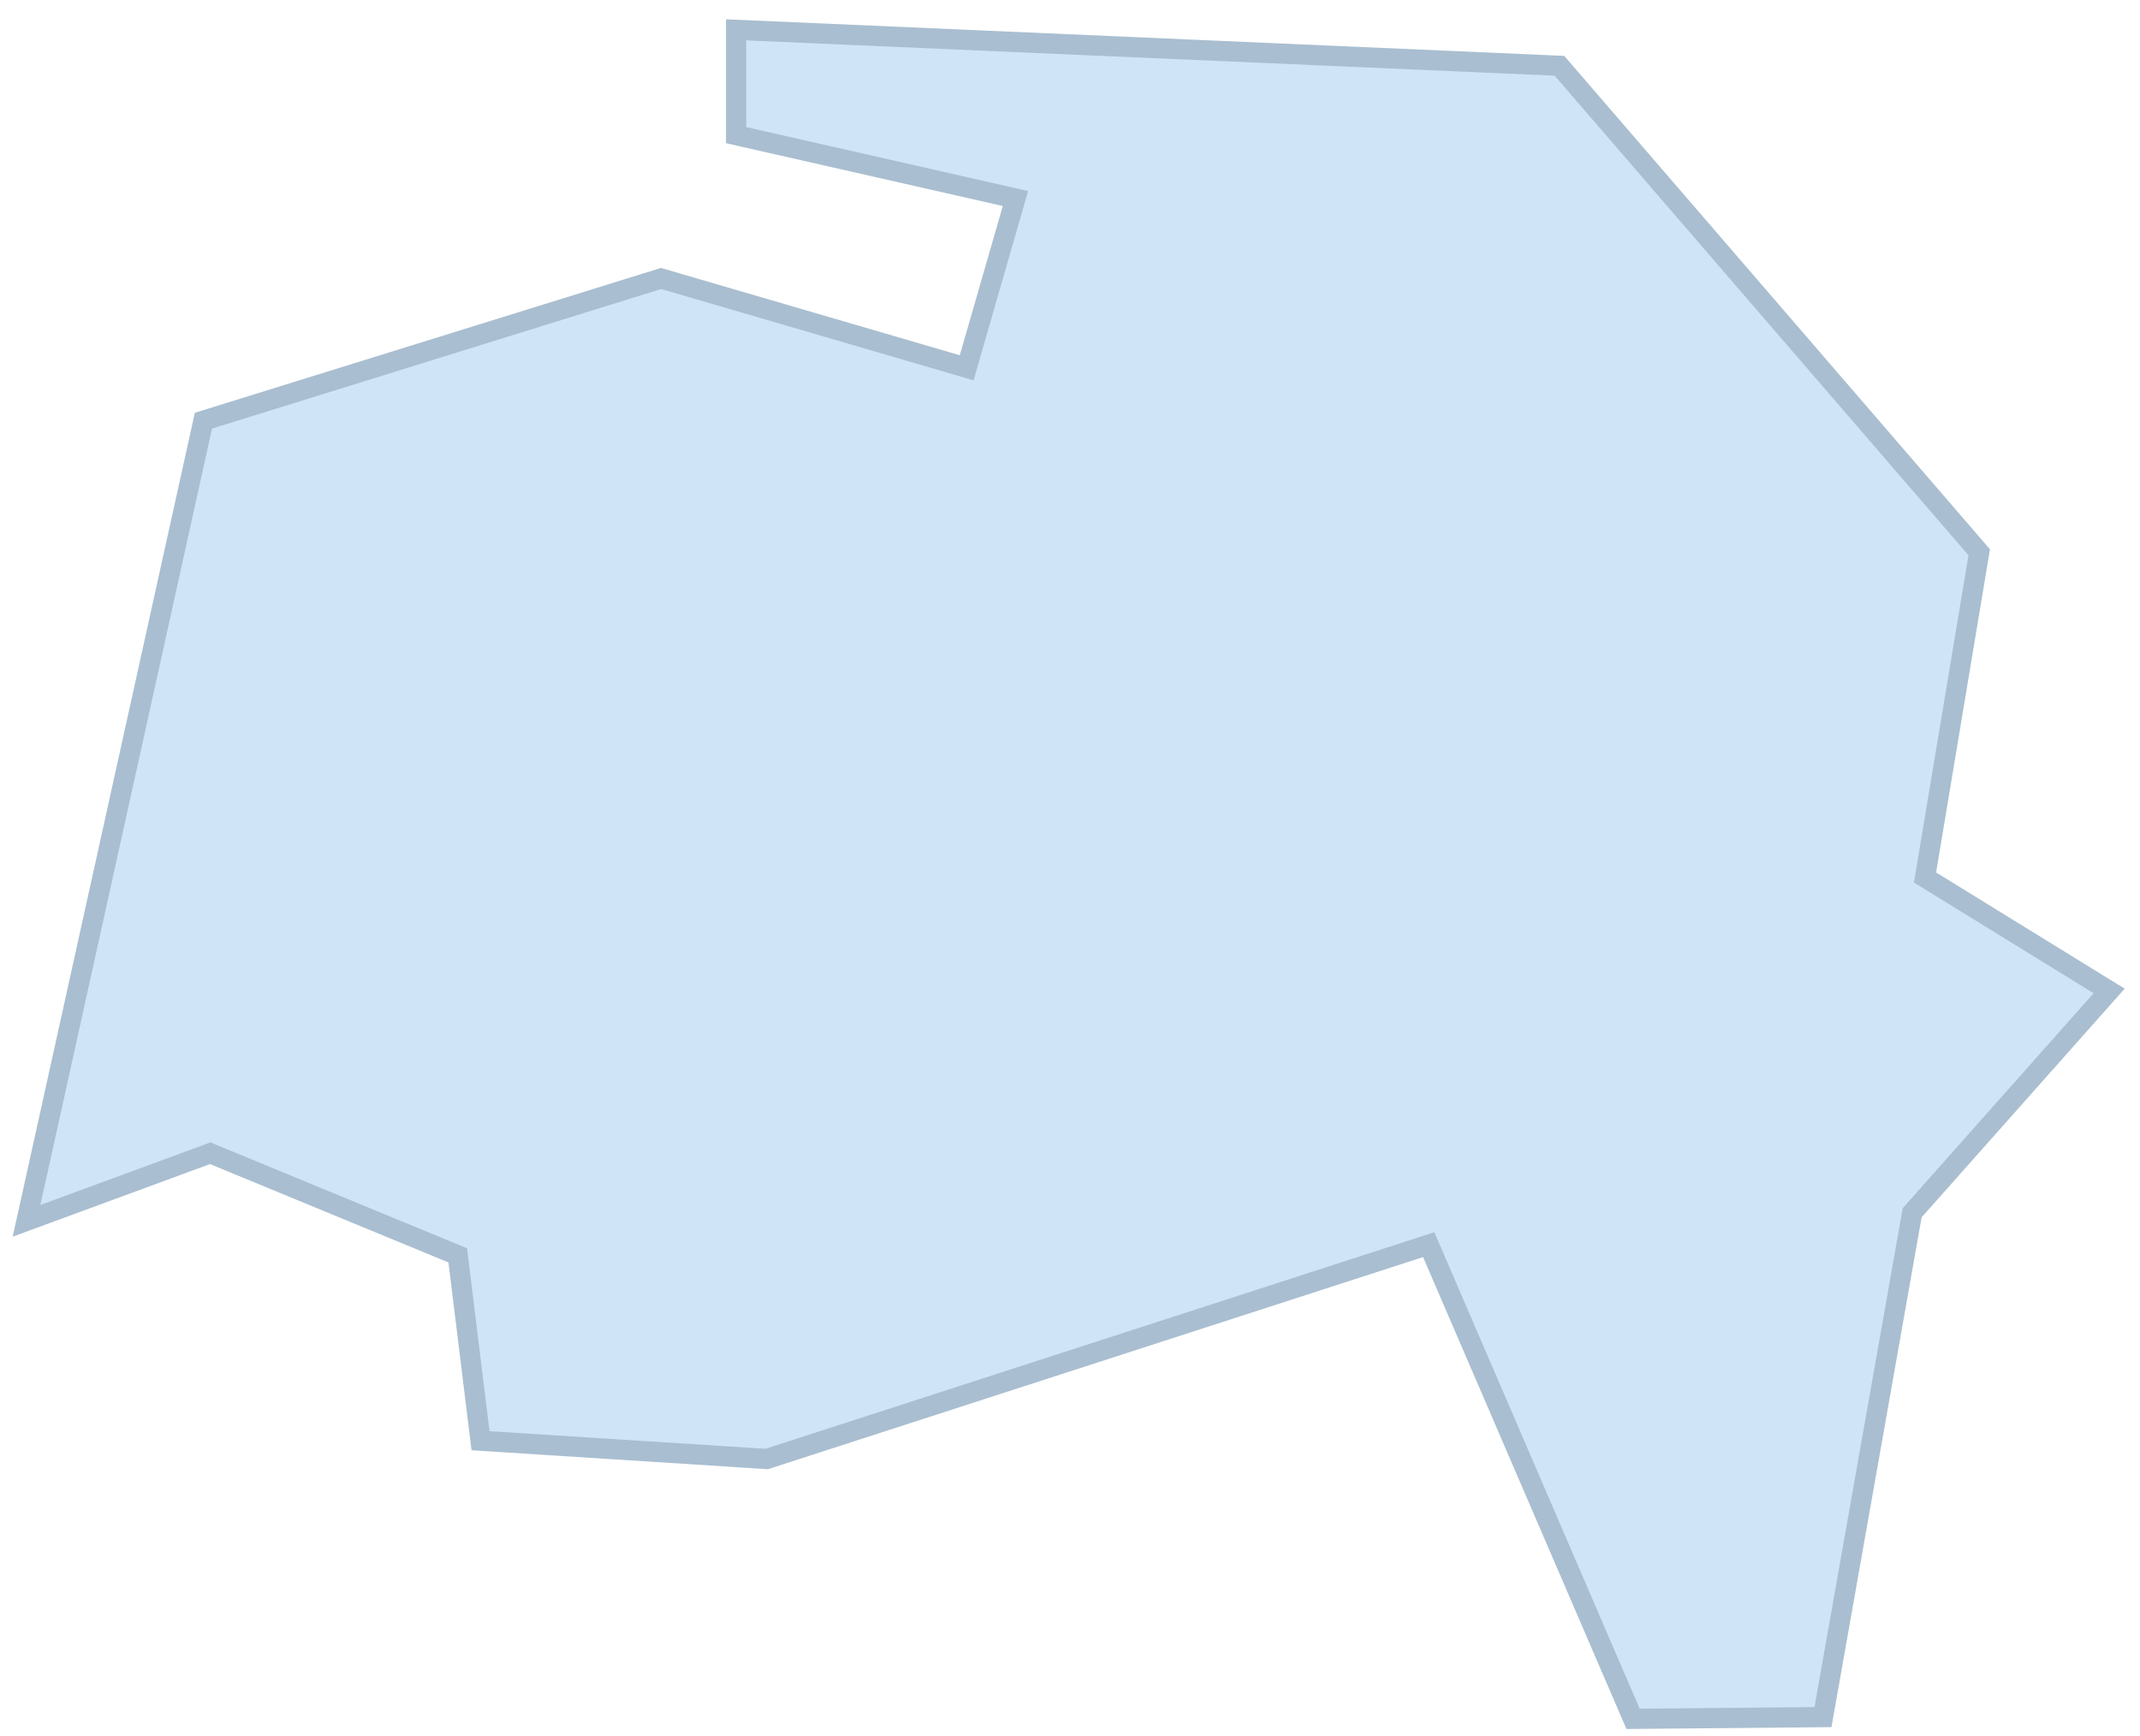 <?xml version="1.0" encoding="utf-8"?>
<svg xmlns="http://www.w3.org/2000/svg" fill="none" height="100%" overflow="visible" preserveAspectRatio="none" style="display: block;" viewBox="0 0 106 86" width="100%">
<path d="M36.982 1.5L77.028 3.248L77.244 3.258L77.385 3.422L97.884 27.179L98.037 27.356L97.999 27.588L95.353 43.464L103.966 48.772L104.473 49.083L104.077 49.528L94.715 60.07L90.37 84.642L90.298 85.051L89.883 85.055L81.222 85.134L80.89 85.137L80.758 84.832L70.768 61.65L38.068 72.237L37.977 72.268L37.882 72.261L24.216 71.387L23.802 71.36L23.751 70.949L22.674 62.18L10.412 57.122L2.173 60.154L1.314 60.47L1.512 59.577L10.014 21.12L10.076 20.837L10.354 20.751L32.601 13.838L32.745 13.793L32.89 13.836L47.882 18.217L50.298 9.833L36.85 6.782L36.461 6.693V1.478L36.982 1.5Z" fill="#CFE4F6" id="FR-94" stroke="#A9BED0"/>
</svg>